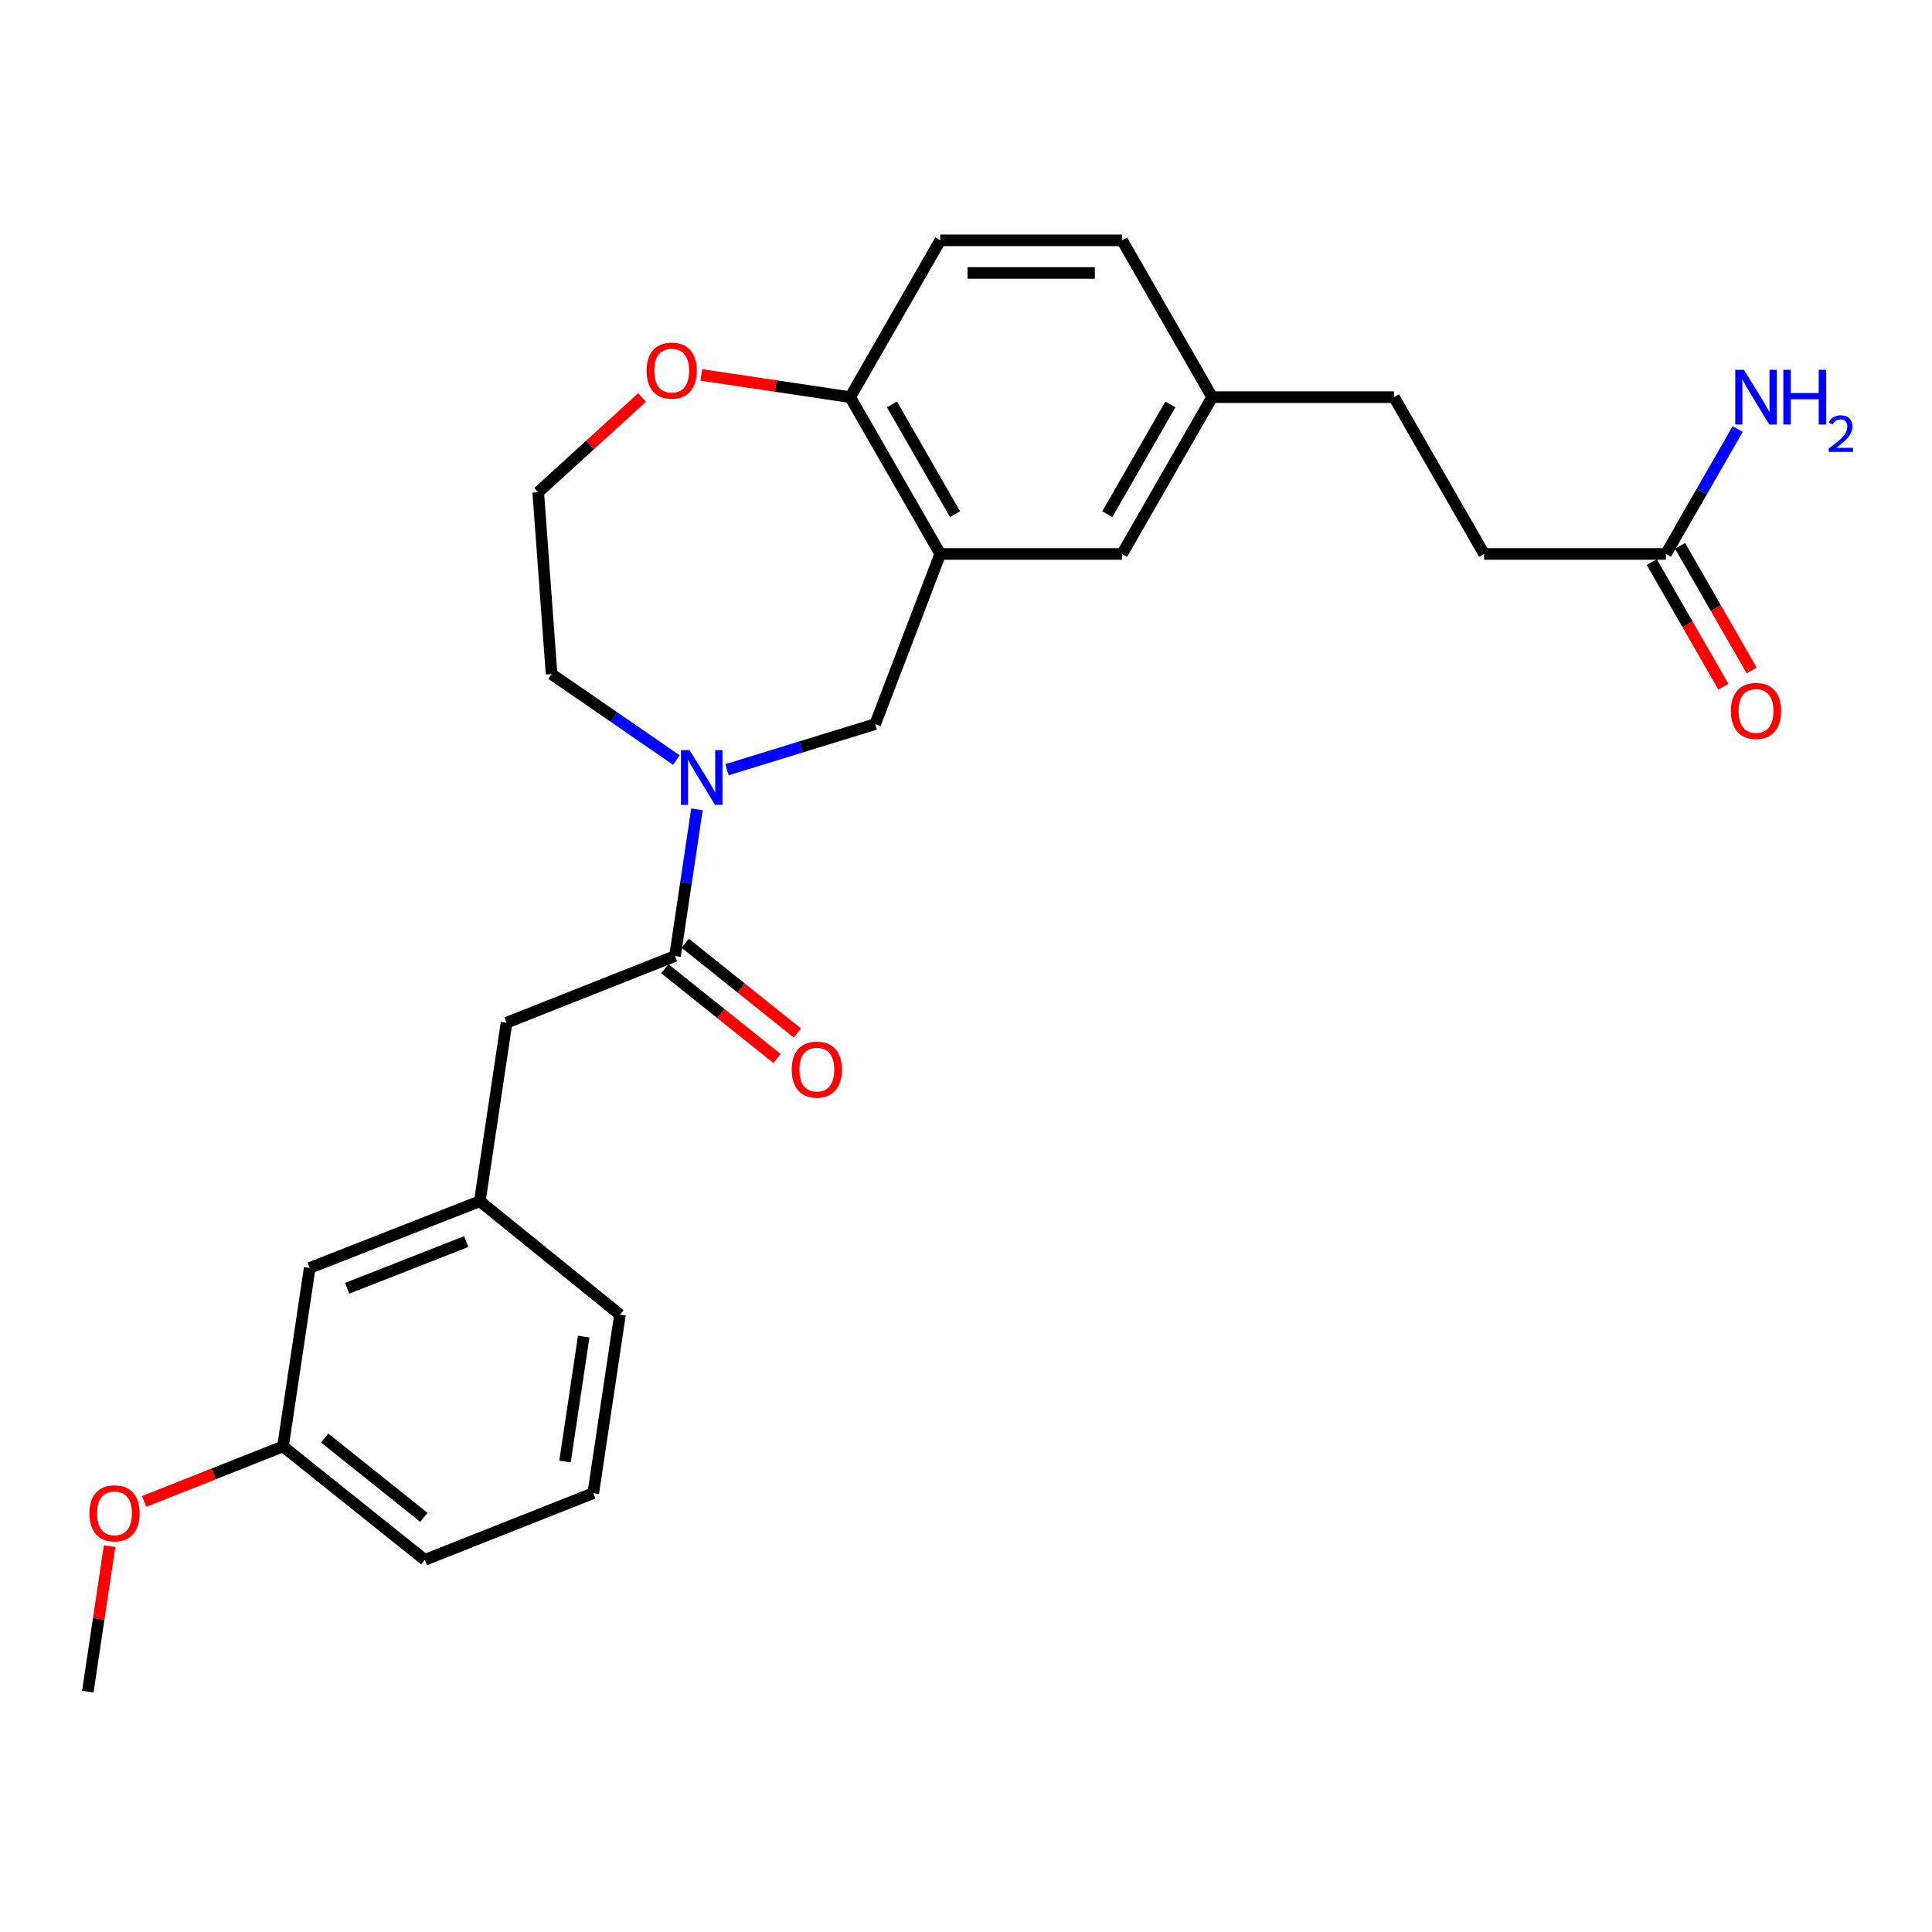<?xml version='1.0' encoding='iso-8859-1'?>
<svg version='1.1' baseProfile='full'
              xmlns='http://www.w3.org/2000/svg'
                      xmlns:rdkit='http://www.rdkit.org/xml'
                      xmlns:xlink='http://www.w3.org/1999/xlink'
                  xml:space='preserve'
width='1000px' height='1000px' viewBox='0 0 1000 1000'>
<!-- END OF HEADER -->
<rect style='opacity:1.0;fill:#FFFFFF;stroke:none' width='1000' height='1000' x='0' y='0'> </rect>
<path class='bond-0' d='M 360.736,418.924 L 355.062,456.873' style='fill:none;fill-rule:evenodd;stroke:#0000FF;stroke-width:6px;stroke-linecap:butt;stroke-linejoin:miter;stroke-opacity:1' />
<path class='bond-0' d='M 355.062,456.873 L 349.387,494.823' style='fill:none;fill-rule:evenodd;stroke:#000000;stroke-width:6px;stroke-linecap:butt;stroke-linejoin:miter;stroke-opacity:1' />
<path class='bond-1' d='M 376.292,398.401 L 414.645,386.599' style='fill:none;fill-rule:evenodd;stroke:#0000FF;stroke-width:6px;stroke-linecap:butt;stroke-linejoin:miter;stroke-opacity:1' />
<path class='bond-1' d='M 414.645,386.599 L 452.999,374.797' style='fill:none;fill-rule:evenodd;stroke:#000000;stroke-width:6px;stroke-linecap:butt;stroke-linejoin:miter;stroke-opacity:1' />
<path class='bond-2' d='M 350.104,393.405 L 317.8,371.153' style='fill:none;fill-rule:evenodd;stroke:#0000FF;stroke-width:6px;stroke-linecap:butt;stroke-linejoin:miter;stroke-opacity:1' />
<path class='bond-2' d='M 317.8,371.153 L 285.496,348.901' style='fill:none;fill-rule:evenodd;stroke:#000000;stroke-width:6px;stroke-linecap:butt;stroke-linejoin:miter;stroke-opacity:1' />
<path class='bond-3' d='M 349.387,494.823 L 262.18,529.357' style='fill:none;fill-rule:evenodd;stroke:#000000;stroke-width:6px;stroke-linecap:butt;stroke-linejoin:miter;stroke-opacity:1' />
<path class='bond-4' d='M 344.114,501.414 L 373.135,524.631' style='fill:none;fill-rule:evenodd;stroke:#000000;stroke-width:6px;stroke-linecap:butt;stroke-linejoin:miter;stroke-opacity:1' />
<path class='bond-4' d='M 373.135,524.631 L 402.157,547.848' style='fill:none;fill-rule:evenodd;stroke:#FF0000;stroke-width:6px;stroke-linecap:butt;stroke-linejoin:miter;stroke-opacity:1' />
<path class='bond-4' d='M 354.66,488.231 L 383.682,511.448' style='fill:none;fill-rule:evenodd;stroke:#000000;stroke-width:6px;stroke-linecap:butt;stroke-linejoin:miter;stroke-opacity:1' />
<path class='bond-4' d='M 383.682,511.448 L 412.703,534.665' style='fill:none;fill-rule:evenodd;stroke:#FF0000;stroke-width:6px;stroke-linecap:butt;stroke-linejoin:miter;stroke-opacity:1' />
<path class='bond-5' d='M 486.68,286.727 L 452.999,374.797' style='fill:none;fill-rule:evenodd;stroke:#000000;stroke-width:6px;stroke-linecap:butt;stroke-linejoin:miter;stroke-opacity:1' />
<path class='bond-6' d='M 486.68,286.727 L 440.047,205.568' style='fill:none;fill-rule:evenodd;stroke:#000000;stroke-width:6px;stroke-linecap:butt;stroke-linejoin:miter;stroke-opacity:1' />
<path class='bond-6' d='M 494.323,266.142 L 461.68,209.331' style='fill:none;fill-rule:evenodd;stroke:#000000;stroke-width:6px;stroke-linecap:butt;stroke-linejoin:miter;stroke-opacity:1' />
<path class='bond-7' d='M 486.68,286.727 L 580.791,286.727' style='fill:none;fill-rule:evenodd;stroke:#000000;stroke-width:6px;stroke-linecap:butt;stroke-linejoin:miter;stroke-opacity:1' />
<path class='bond-8' d='M 440.047,205.568 L 486.68,124.401' style='fill:none;fill-rule:evenodd;stroke:#000000;stroke-width:6px;stroke-linecap:butt;stroke-linejoin:miter;stroke-opacity:1' />
<path class='bond-9' d='M 440.047,205.568 L 401.522,199.807' style='fill:none;fill-rule:evenodd;stroke:#000000;stroke-width:6px;stroke-linecap:butt;stroke-linejoin:miter;stroke-opacity:1' />
<path class='bond-9' d='M 401.522,199.807 L 362.997,194.046' style='fill:none;fill-rule:evenodd;stroke:#FF0000;stroke-width:6px;stroke-linecap:butt;stroke-linejoin:miter;stroke-opacity:1' />
<path class='bond-10' d='M 862.279,286.727 L 768.159,286.727' style='fill:none;fill-rule:evenodd;stroke:#000000;stroke-width:6px;stroke-linecap:butt;stroke-linejoin:miter;stroke-opacity:1' />
<path class='bond-11' d='M 854.959,290.931 L 873.486,323.185' style='fill:none;fill-rule:evenodd;stroke:#000000;stroke-width:6px;stroke-linecap:butt;stroke-linejoin:miter;stroke-opacity:1' />
<path class='bond-11' d='M 873.486,323.185 L 892.013,355.438' style='fill:none;fill-rule:evenodd;stroke:#FF0000;stroke-width:6px;stroke-linecap:butt;stroke-linejoin:miter;stroke-opacity:1' />
<path class='bond-11' d='M 869.599,282.522 L 888.126,314.776' style='fill:none;fill-rule:evenodd;stroke:#000000;stroke-width:6px;stroke-linecap:butt;stroke-linejoin:miter;stroke-opacity:1' />
<path class='bond-11' d='M 888.126,314.776 L 906.653,347.029' style='fill:none;fill-rule:evenodd;stroke:#FF0000;stroke-width:6px;stroke-linecap:butt;stroke-linejoin:miter;stroke-opacity:1' />
<path class='bond-12' d='M 862.279,286.727 L 880.851,254.397' style='fill:none;fill-rule:evenodd;stroke:#000000;stroke-width:6px;stroke-linecap:butt;stroke-linejoin:miter;stroke-opacity:1' />
<path class='bond-12' d='M 880.851,254.397 L 899.424,222.068' style='fill:none;fill-rule:evenodd;stroke:#0000FF;stroke-width:6px;stroke-linecap:butt;stroke-linejoin:miter;stroke-opacity:1' />
<path class='bond-13' d='M 262.18,529.357 L 248.364,621.742' style='fill:none;fill-rule:evenodd;stroke:#000000;stroke-width:6px;stroke-linecap:butt;stroke-linejoin:miter;stroke-opacity:1' />
<path class='bond-14' d='M 580.791,286.727 L 627.415,205.568' style='fill:none;fill-rule:evenodd;stroke:#000000;stroke-width:6px;stroke-linecap:butt;stroke-linejoin:miter;stroke-opacity:1' />
<path class='bond-14' d='M 573.145,266.143 L 605.782,209.332' style='fill:none;fill-rule:evenodd;stroke:#000000;stroke-width:6px;stroke-linecap:butt;stroke-linejoin:miter;stroke-opacity:1' />
<path class='bond-15' d='M 332.324,205.747 L 305.454,230.264' style='fill:none;fill-rule:evenodd;stroke:#FF0000;stroke-width:6px;stroke-linecap:butt;stroke-linejoin:miter;stroke-opacity:1' />
<path class='bond-15' d='M 305.454,230.264 L 278.584,254.781' style='fill:none;fill-rule:evenodd;stroke:#000000;stroke-width:6px;stroke-linecap:butt;stroke-linejoin:miter;stroke-opacity:1' />
<path class='bond-16' d='M 248.364,621.742 L 160.293,656.285' style='fill:none;fill-rule:evenodd;stroke:#000000;stroke-width:6px;stroke-linecap:butt;stroke-linejoin:miter;stroke-opacity:1' />
<path class='bond-16' d='M 241.318,642.64 L 179.669,666.821' style='fill:none;fill-rule:evenodd;stroke:#000000;stroke-width:6px;stroke-linecap:butt;stroke-linejoin:miter;stroke-opacity:1' />
<path class='bond-17' d='M 248.364,621.742 L 320.893,680.465' style='fill:none;fill-rule:evenodd;stroke:#000000;stroke-width:6px;stroke-linecap:butt;stroke-linejoin:miter;stroke-opacity:1' />
<path class='bond-18' d='M 486.68,124.401 L 580.791,124.401' style='fill:none;fill-rule:evenodd;stroke:#000000;stroke-width:6px;stroke-linecap:butt;stroke-linejoin:miter;stroke-opacity:1' />
<path class='bond-18' d='M 500.796,141.283 L 566.674,141.283' style='fill:none;fill-rule:evenodd;stroke:#000000;stroke-width:6px;stroke-linecap:butt;stroke-linejoin:miter;stroke-opacity:1' />
<path class='bond-19' d='M 627.415,205.568 L 580.791,124.401' style='fill:none;fill-rule:evenodd;stroke:#000000;stroke-width:6px;stroke-linecap:butt;stroke-linejoin:miter;stroke-opacity:1' />
<path class='bond-20' d='M 627.415,205.568 L 721.535,205.568' style='fill:none;fill-rule:evenodd;stroke:#000000;stroke-width:6px;stroke-linecap:butt;stroke-linejoin:miter;stroke-opacity:1' />
<path class='bond-21' d='M 160.293,656.285 L 146.478,748.671' style='fill:none;fill-rule:evenodd;stroke:#000000;stroke-width:6px;stroke-linecap:butt;stroke-linejoin:miter;stroke-opacity:1' />
<path class='bond-22' d='M 768.159,286.727 L 721.535,205.568' style='fill:none;fill-rule:evenodd;stroke:#000000;stroke-width:6px;stroke-linecap:butt;stroke-linejoin:miter;stroke-opacity:1' />
<path class='bond-23' d='M 285.496,348.901 L 278.584,254.781' style='fill:none;fill-rule:evenodd;stroke:#000000;stroke-width:6px;stroke-linecap:butt;stroke-linejoin:miter;stroke-opacity:1' />
<path class='bond-24' d='M 146.478,748.671 L 110.546,762.903' style='fill:none;fill-rule:evenodd;stroke:#000000;stroke-width:6px;stroke-linecap:butt;stroke-linejoin:miter;stroke-opacity:1' />
<path class='bond-24' d='M 110.546,762.903 L 74.615,777.136' style='fill:none;fill-rule:evenodd;stroke:#FF0000;stroke-width:6px;stroke-linecap:butt;stroke-linejoin:miter;stroke-opacity:1' />
<path class='bond-25' d='M 146.478,748.671 L 219.87,807.384' style='fill:none;fill-rule:evenodd;stroke:#000000;stroke-width:6px;stroke-linecap:butt;stroke-linejoin:miter;stroke-opacity:1' />
<path class='bond-25' d='M 168.033,744.295 L 219.408,785.394' style='fill:none;fill-rule:evenodd;stroke:#000000;stroke-width:6px;stroke-linecap:butt;stroke-linejoin:miter;stroke-opacity:1' />
<path class='bond-26' d='M 56.714,800.309 L 51.084,837.954' style='fill:none;fill-rule:evenodd;stroke:#FF0000;stroke-width:6px;stroke-linecap:butt;stroke-linejoin:miter;stroke-opacity:1' />
<path class='bond-26' d='M 51.084,837.954 L 45.455,875.599' style='fill:none;fill-rule:evenodd;stroke:#000000;stroke-width:6px;stroke-linecap:butt;stroke-linejoin:miter;stroke-opacity:1' />
<path class='bond-27' d='M 307.078,772.85 L 320.893,680.465' style='fill:none;fill-rule:evenodd;stroke:#000000;stroke-width:6px;stroke-linecap:butt;stroke-linejoin:miter;stroke-opacity:1' />
<path class='bond-27' d='M 292.453,756.495 L 302.124,691.826' style='fill:none;fill-rule:evenodd;stroke:#000000;stroke-width:6px;stroke-linecap:butt;stroke-linejoin:miter;stroke-opacity:1' />
<path class='bond-28' d='M 307.078,772.85 L 219.87,807.384' style='fill:none;fill-rule:evenodd;stroke:#000000;stroke-width:6px;stroke-linecap:butt;stroke-linejoin:miter;stroke-opacity:1' />
<path  class='atom-0' d='M 356.943 388.268
L 366.223 403.268
Q 367.143 404.748, 368.623 407.428
Q 370.103 410.108, 370.183 410.268
L 370.183 388.268
L 373.943 388.268
L 373.943 416.588
L 370.063 416.588
L 360.103 400.188
Q 358.943 398.268, 357.703 396.068
Q 356.503 393.868, 356.143 393.188
L 356.143 416.588
L 352.463 416.588
L 352.463 388.268
L 356.943 388.268
' fill='#0000FF'/>
<path  class='atom-8' d='M 334.661 191.833
Q 334.661 185.033, 338.021 181.233
Q 341.381 177.433, 347.661 177.433
Q 353.941 177.433, 357.301 181.233
Q 360.661 185.033, 360.661 191.833
Q 360.661 198.713, 357.261 202.633
Q 353.861 206.513, 347.661 206.513
Q 341.421 206.513, 338.021 202.633
Q 334.661 198.753, 334.661 191.833
M 347.661 203.313
Q 351.981 203.313, 354.301 200.433
Q 356.661 197.513, 356.661 191.833
Q 356.661 186.273, 354.301 183.473
Q 351.981 180.633, 347.661 180.633
Q 343.341 180.633, 340.981 183.433
Q 338.661 186.233, 338.661 191.833
Q 338.661 197.553, 340.981 200.433
Q 343.341 203.313, 347.661 203.313
' fill='#FF0000'/>
<path  class='atom-9' d='M 409.779 553.616
Q 409.779 546.816, 413.139 543.016
Q 416.499 539.216, 422.779 539.216
Q 429.059 539.216, 432.419 543.016
Q 435.779 546.816, 435.779 553.616
Q 435.779 560.496, 432.379 564.416
Q 428.979 568.296, 422.779 568.296
Q 416.539 568.296, 413.139 564.416
Q 409.779 560.536, 409.779 553.616
M 422.779 565.096
Q 427.099 565.096, 429.419 562.216
Q 431.779 559.296, 431.779 553.616
Q 431.779 548.056, 429.419 545.256
Q 427.099 542.416, 422.779 542.416
Q 418.459 542.416, 416.099 545.216
Q 413.779 548.016, 413.779 553.616
Q 413.779 559.336, 416.099 562.216
Q 418.459 565.096, 422.779 565.096
' fill='#FF0000'/>
<path  class='atom-10' d='M 895.903 367.974
Q 895.903 361.174, 899.263 357.374
Q 902.623 353.574, 908.903 353.574
Q 915.183 353.574, 918.543 357.374
Q 921.903 361.174, 921.903 367.974
Q 921.903 374.854, 918.503 378.774
Q 915.103 382.654, 908.903 382.654
Q 902.663 382.654, 899.263 378.774
Q 895.903 374.894, 895.903 367.974
M 908.903 379.454
Q 913.223 379.454, 915.543 376.574
Q 917.903 373.654, 917.903 367.974
Q 917.903 362.414, 915.543 359.614
Q 913.223 356.774, 908.903 356.774
Q 904.583 356.774, 902.223 359.574
Q 899.903 362.374, 899.903 367.974
Q 899.903 373.694, 902.223 376.574
Q 904.583 379.454, 908.903 379.454
' fill='#FF0000'/>
<path  class='atom-14' d='M 902.643 191.408
L 911.923 206.408
Q 912.843 207.888, 914.323 210.568
Q 915.803 213.248, 915.883 213.408
L 915.883 191.408
L 919.643 191.408
L 919.643 219.728
L 915.763 219.728
L 905.803 203.328
Q 904.643 201.408, 903.403 199.208
Q 902.203 197.008, 901.843 196.328
L 901.843 219.728
L 898.163 219.728
L 898.163 191.408
L 902.643 191.408
' fill='#0000FF'/>
<path  class='atom-14' d='M 923.043 191.408
L 926.883 191.408
L 926.883 203.448
L 941.363 203.448
L 941.363 191.408
L 945.203 191.408
L 945.203 219.728
L 941.363 219.728
L 941.363 206.648
L 926.883 206.648
L 926.883 219.728
L 923.043 219.728
L 923.043 191.408
' fill='#0000FF'/>
<path  class='atom-14' d='M 946.576 218.735
Q 947.262 216.966, 948.899 215.989
Q 950.536 214.986, 952.806 214.986
Q 955.631 214.986, 957.215 216.517
Q 958.799 218.048, 958.799 220.768
Q 958.799 223.54, 956.74 226.127
Q 954.707 228.714, 950.483 231.776
L 959.116 231.776
L 959.116 233.888
L 946.523 233.888
L 946.523 232.12
Q 950.008 229.638, 952.067 227.79
Q 954.153 225.942, 955.156 224.279
Q 956.159 222.616, 956.159 220.9
Q 956.159 219.104, 955.261 218.101
Q 954.364 217.098, 952.806 217.098
Q 951.301 217.098, 950.298 217.705
Q 949.295 218.312, 948.582 219.659
L 946.576 218.735
' fill='#0000FF'/>
<path  class='atom-22' d='M 46.27 783.294
Q 46.27 776.494, 49.63 772.694
Q 52.99 768.894, 59.27 768.894
Q 65.55 768.894, 68.91 772.694
Q 72.27 776.494, 72.27 783.294
Q 72.27 790.174, 68.87 794.094
Q 65.47 797.974, 59.27 797.974
Q 53.03 797.974, 49.63 794.094
Q 46.27 790.214, 46.27 783.294
M 59.27 794.774
Q 63.59 794.774, 65.91 791.894
Q 68.27 788.974, 68.27 783.294
Q 68.27 777.734, 65.91 774.934
Q 63.59 772.094, 59.27 772.094
Q 54.95 772.094, 52.59 774.894
Q 50.27 777.694, 50.27 783.294
Q 50.27 789.014, 52.59 791.894
Q 54.95 794.774, 59.27 794.774
' fill='#FF0000'/>
</svg>
